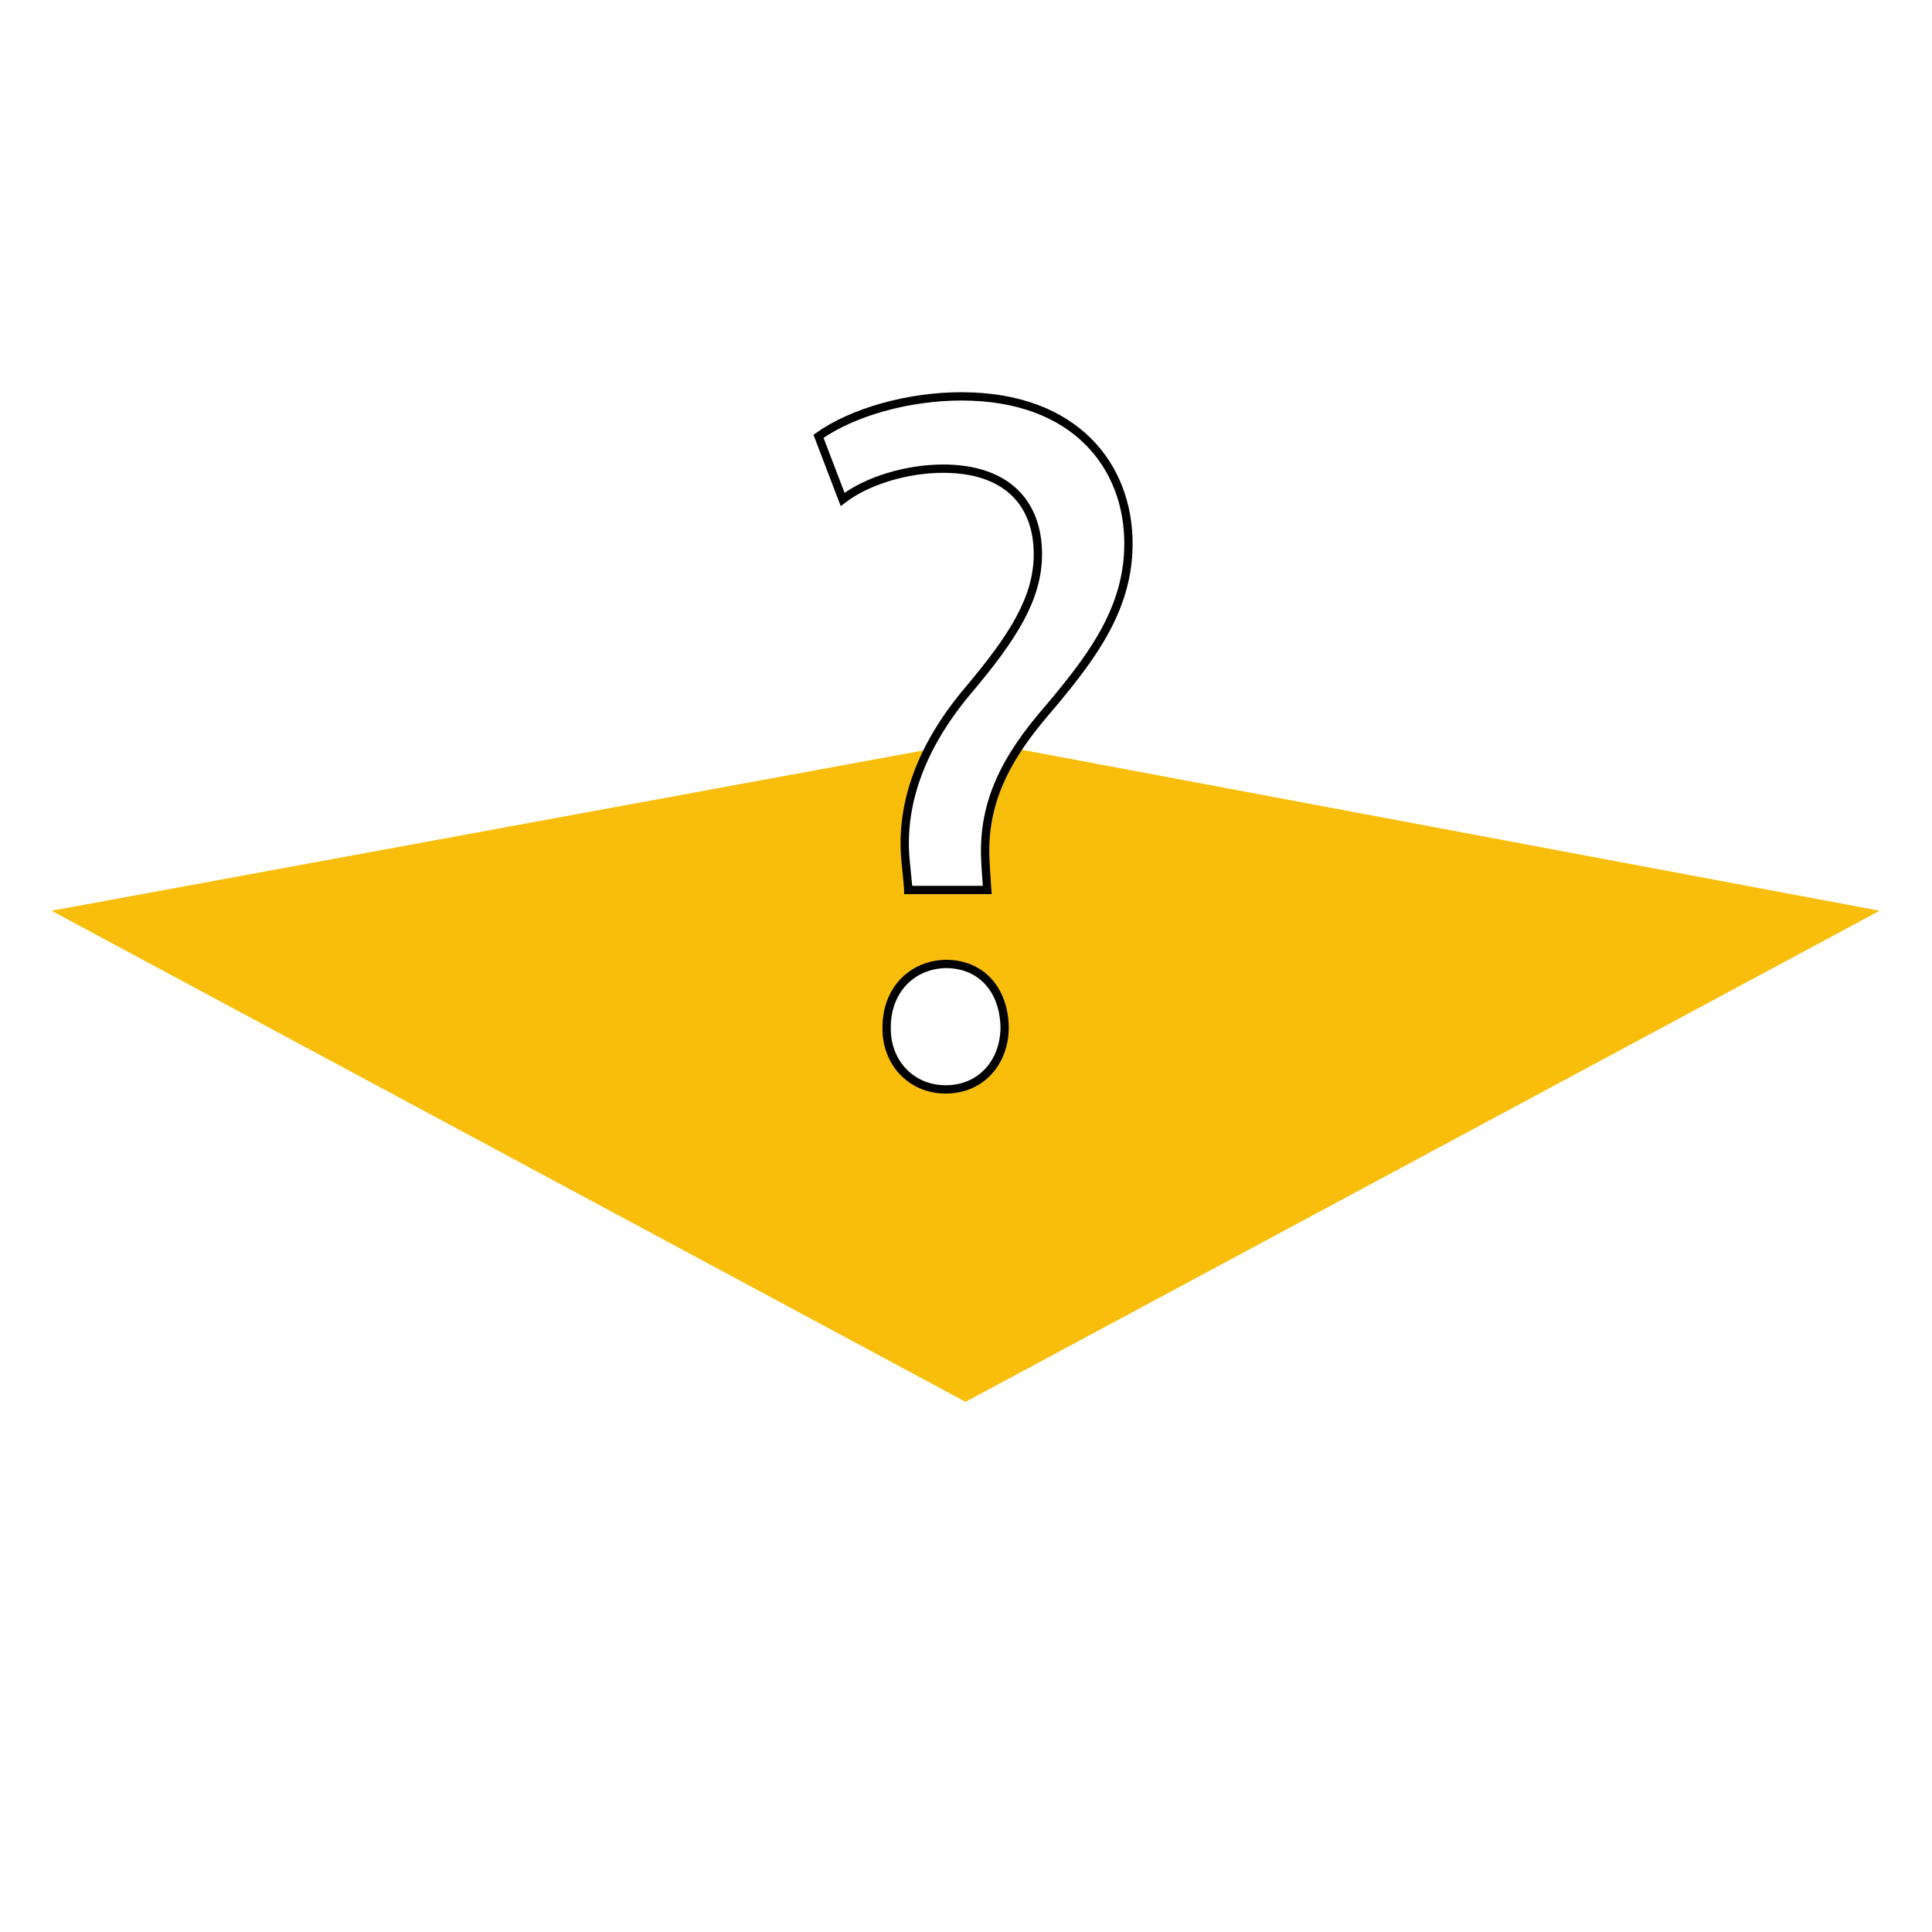 <?xml version="1.0" encoding="utf-8"?>
<!-- Generator: Adobe Illustrator 25.0.1, SVG Export Plug-In . SVG Version: 6.00 Build 0)  -->
<svg version="1.1" id="sonstiges" xmlns="http://www.w3.org/2000/svg" xmlns:xlink="http://www.w3.org/1999/xlink" x="0px" y="0px"
	 viewBox="0 0 232.5 232.5" style="enable-background:new 0 0 232.5 232.5;" xml:space="preserve">
<style type="text/css">
	.st0{fill:#F9BE0B;}
	.st1{fill:none;stroke:#000000;}
</style>
<path class="st0" d="M122.3,90.1c-3,4.6-4.1,8.9-3.8,13.7l0.2,3.1h-9.4l-0.3-3.1c-0.5-4.3,0.4-8.9,2.7-13.6L6.2,109.6l110,59.1
	l110-59.1L122.3,90.1z M113.8,131.1c-4.2,0-7.1-3.3-7.1-7.5c0-4.4,3-7.5,7.1-7.6c4.3,0,7,3.1,7.1,7.6
	C120.9,127.8,118.1,131.1,113.8,131.1z"/>
<g>
	<path class="st1" d="M109.3,106.9l-0.3-3.1c-0.7-6.5,1.5-13.6,7.5-20.7c5.4-6.4,8.4-11.1,8.4-16.4c0-6.2-3.8-10.3-11.4-10.3
		c-4.3,0-9.1,1.4-12.1,3.7l-2.9-7.6c4.1-2.9,10.8-4.8,17.2-4.8c13.8,0,20.1,8.5,20.1,17.7c0,8.1-4.6,14-10.4,20.8
		c-5.3,6.3-7.2,11.6-6.8,17.8l0.2,3.1H109.3z M106.7,123.6c0-4.4,3-7.5,7.1-7.6c4.3,0,7,3.1,7.1,7.6c0,4.2-2.8,7.5-7.1,7.5
		C109.6,131.1,106.6,127.8,106.7,123.6z"/>
</g>
</svg>
